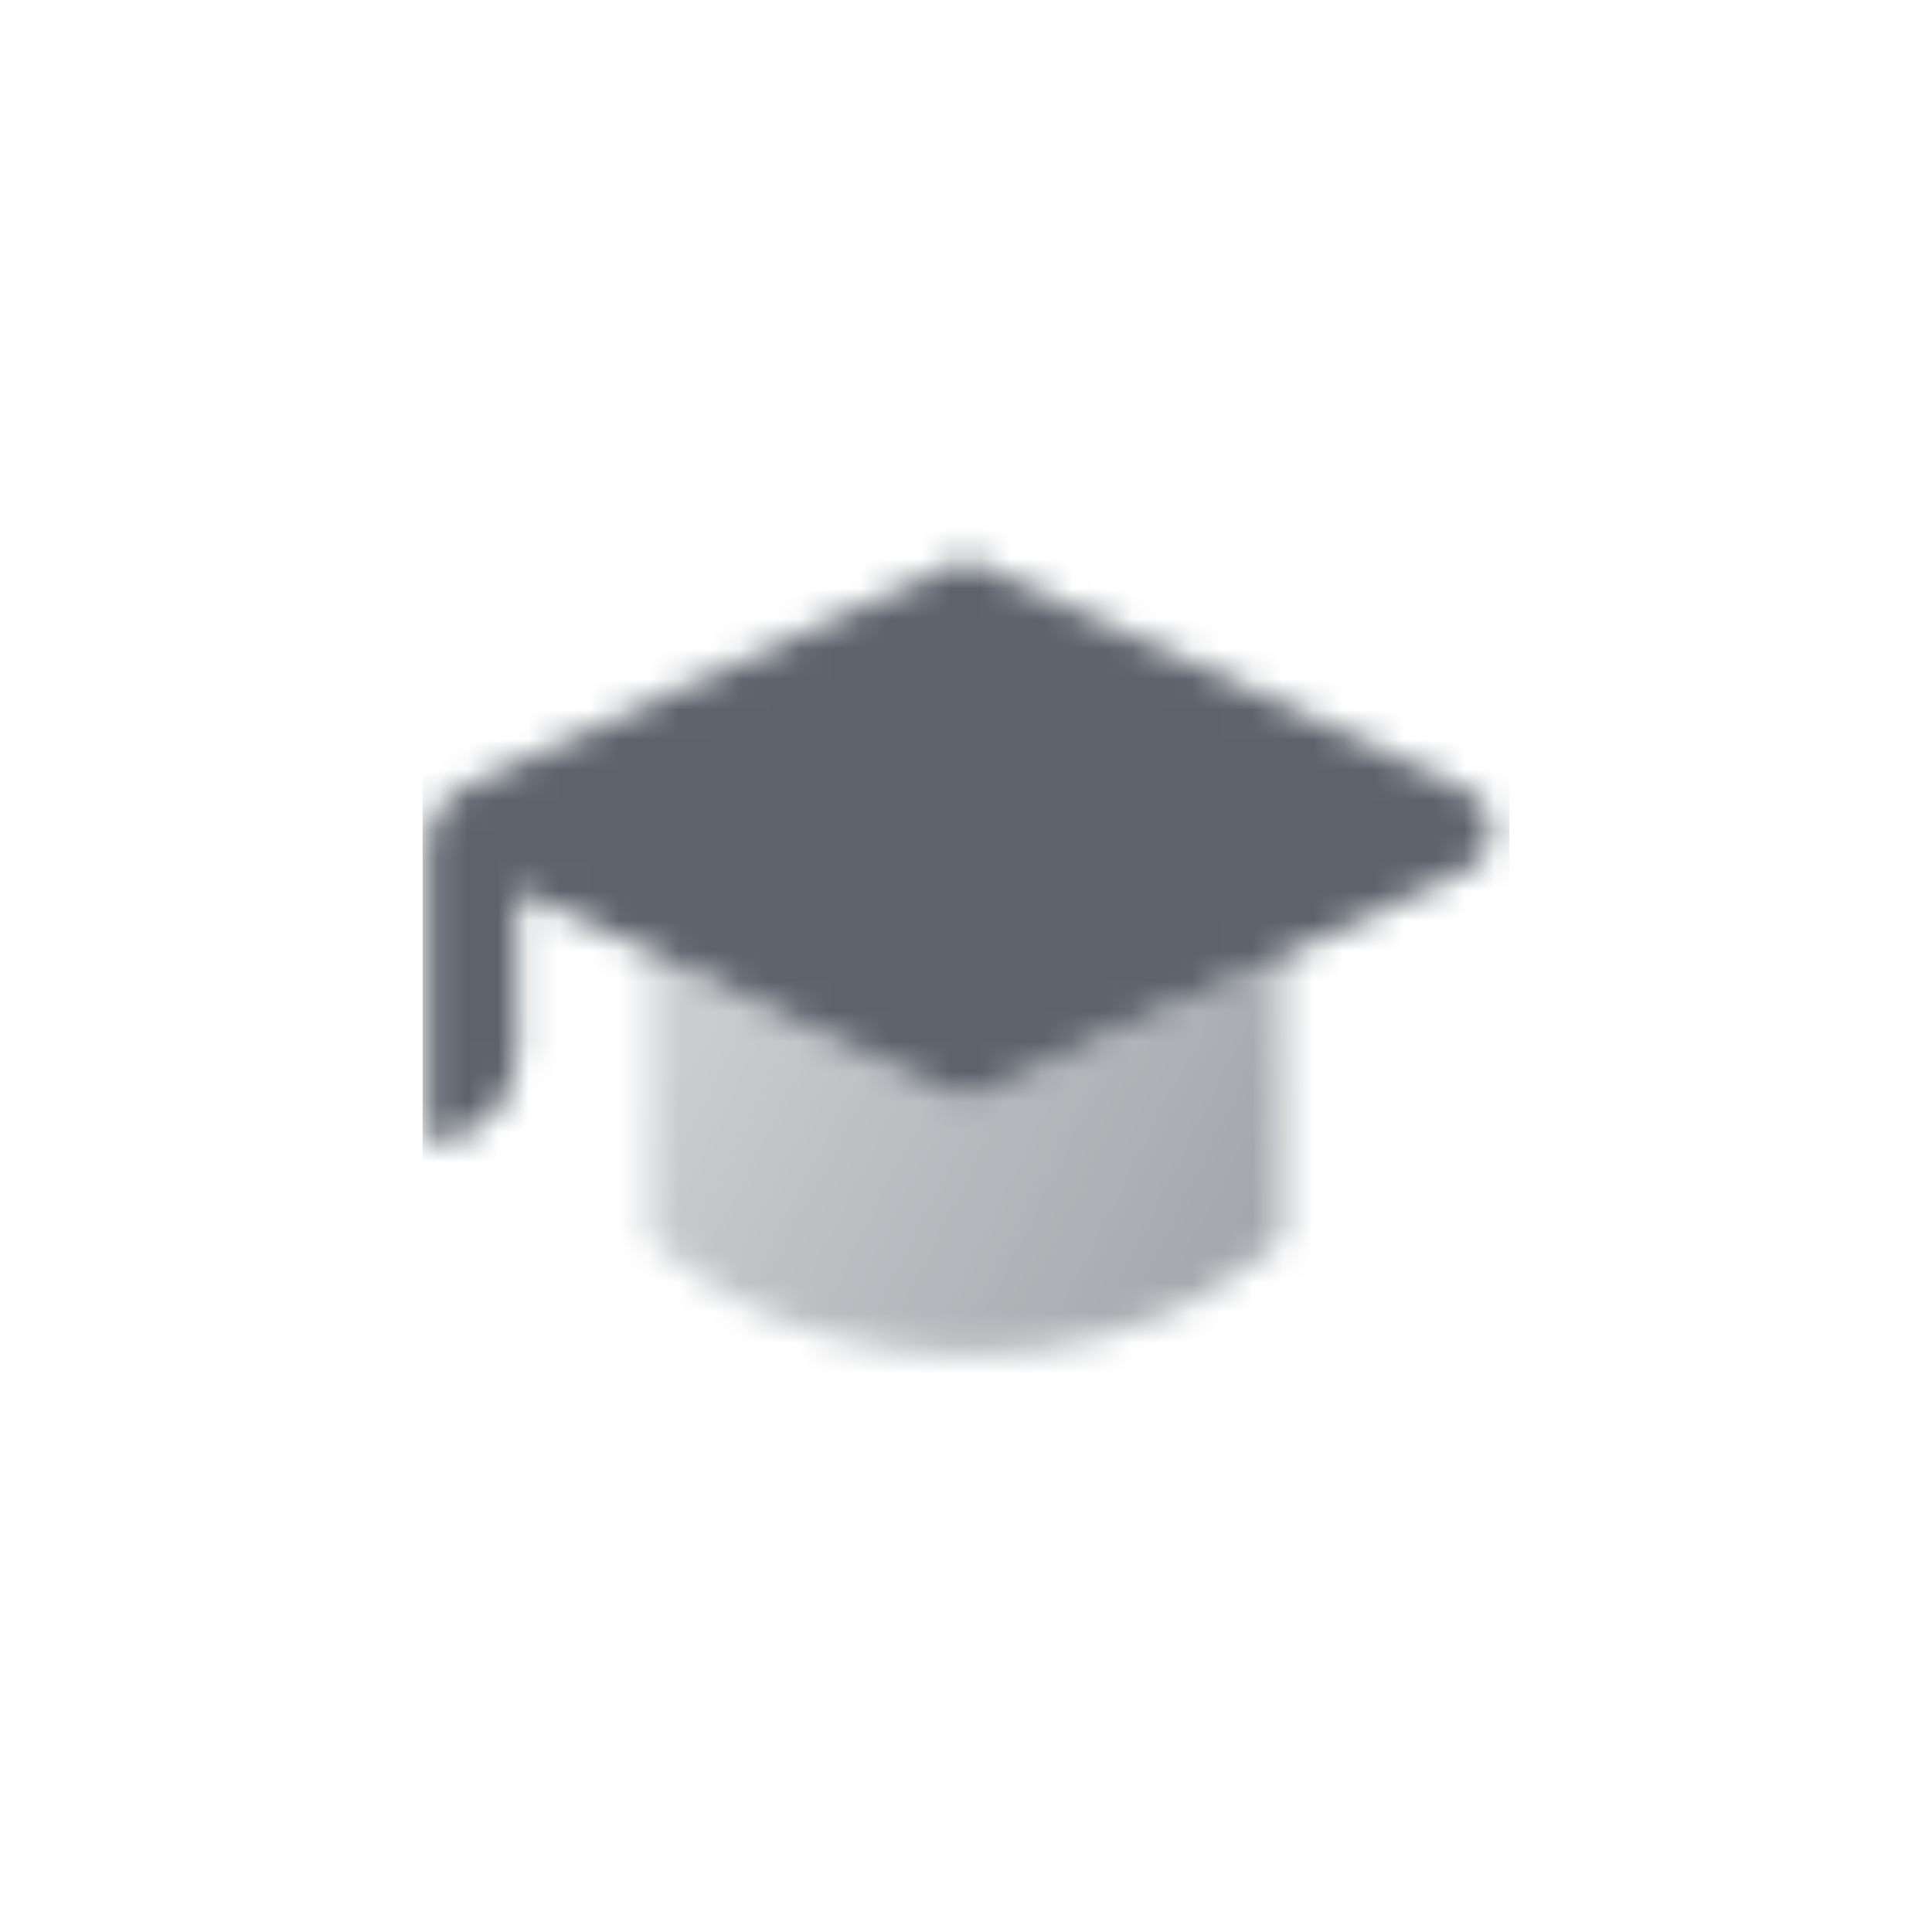 <svg width="64" height="64" viewBox="0 0 64 64" fill="none" xmlns="http://www.w3.org/2000/svg">
<mask id="mask0_4210_40118" style="mask-type:alpha" maskUnits="userSpaceOnUse" x="14" y="18" width="36" height="27">
<path opacity="0.8" d="M42.5 31.679L42.5 41C42.5 41 39 44.857 32 44.857C25 44.857 21.5 41 21.5 41L21.5 31.679L32 36.5L42.5 31.679Z" fill="url(#paint0_linear_4210_40118)"/>
<path fill-rule="evenodd" clip-rule="evenodd" d="M48.549 28.862C49.711 28.326 49.711 26.674 48.549 26.138L32 18.5L15.5 26C14.669 26.381 14.136 27.211 14.136 28.125V37.875C15.793 37.875 17.136 36.532 17.136 34.875V29.5L32 36.5L48.549 28.862Z" fill="black"/>
</mask>
<g mask="url(#mask0_4210_40118)">
<path d="M14 14H50V50H14V14Z" fill="#5C636B"/>
</g>
<defs>
<linearGradient id="paint0_linear_4210_40118" x1="41.188" y1="40.464" x2="23.958" y2="31.639" gradientUnits="userSpaceOnUse">
<stop stop-opacity="0.7"/>
<stop offset="1" stop-opacity="0.4"/>
</linearGradient>
</defs>
</svg>

